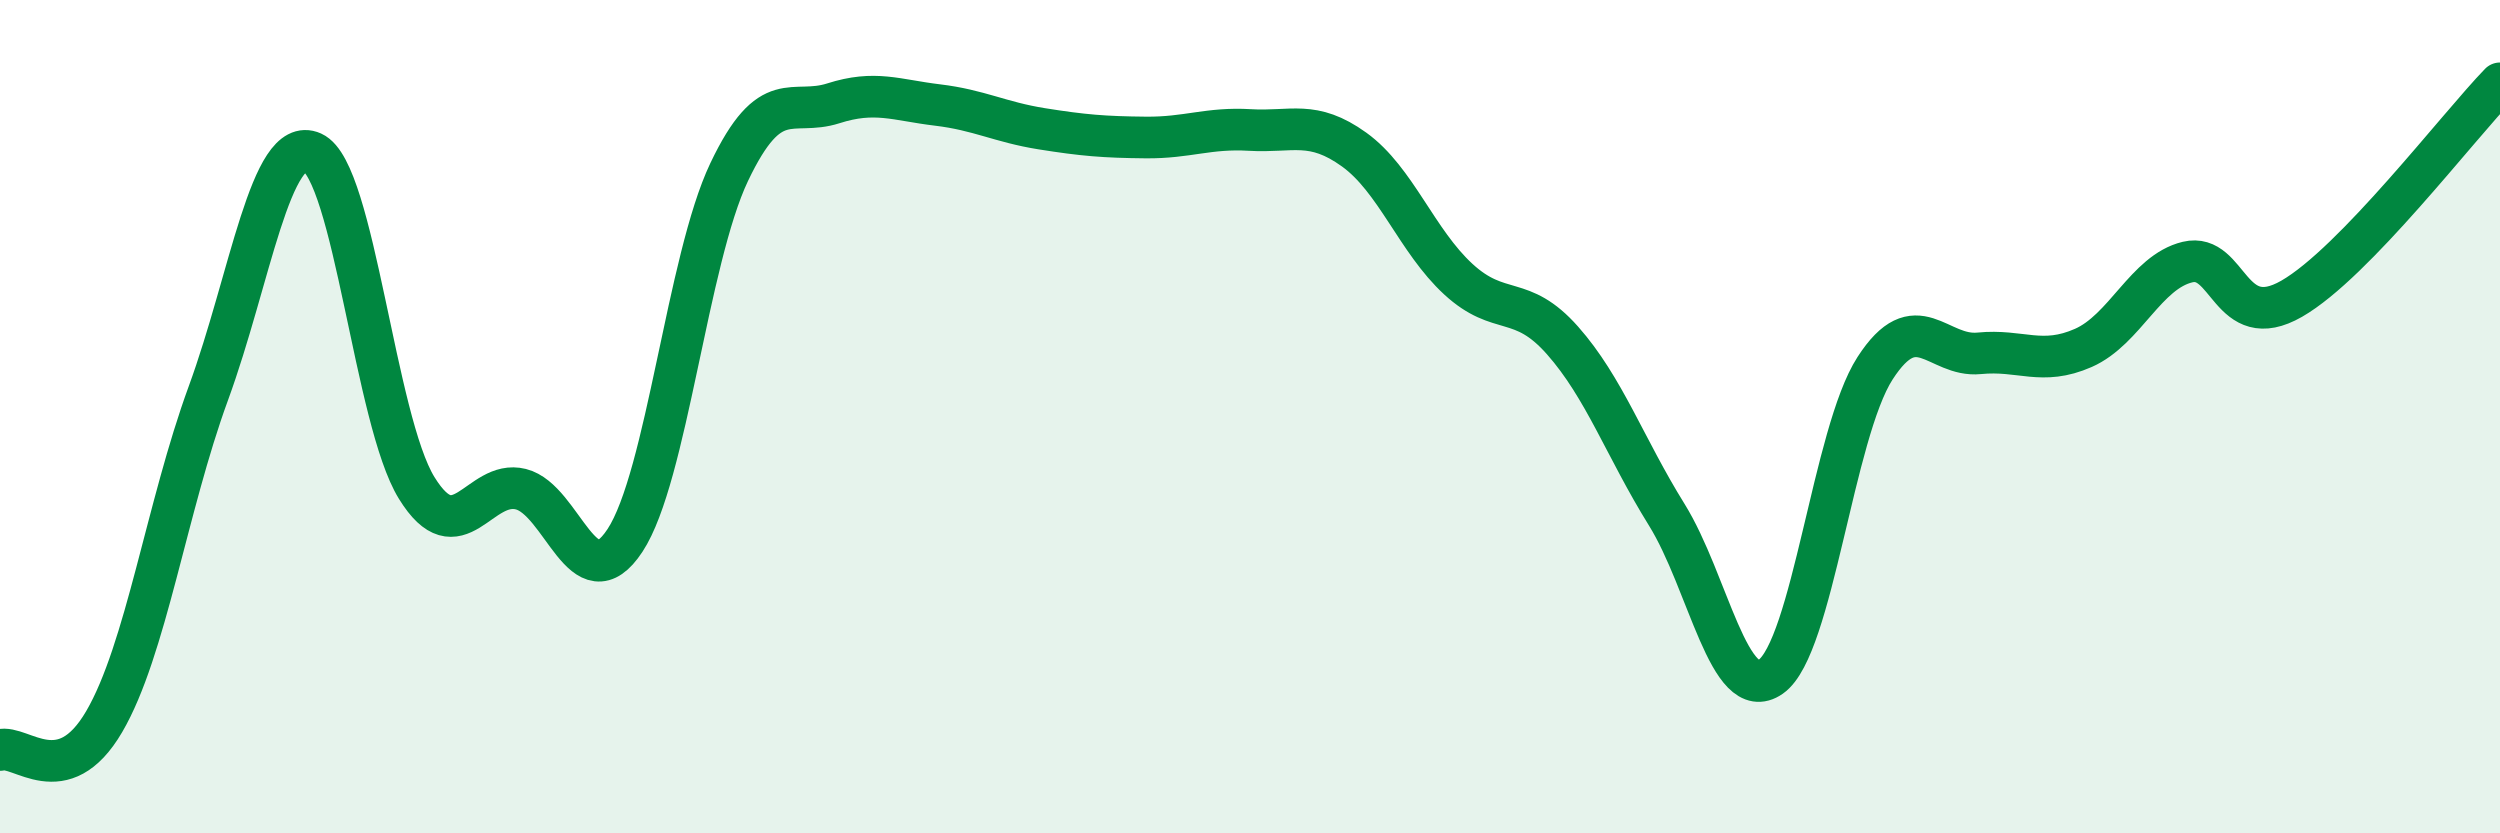 
    <svg width="60" height="20" viewBox="0 0 60 20" xmlns="http://www.w3.org/2000/svg">
      <path
        d="M 0,18 C 0.5,17.86 1.5,19.03 2.5,17.32 C 3.5,15.61 4,12.17 5,9.44 C 6,6.71 6.5,3.21 7.5,3.66 C 8.5,4.11 9,10.09 10,11.71 C 11,13.33 11.5,11.49 12.5,11.74 C 13.5,11.99 14,14.49 15,12.97 C 16,11.45 16.5,6.23 17.5,4.13 C 18.5,2.03 19,2.8 20,2.48 C 21,2.16 21.5,2.4 22.5,2.52 C 23.5,2.64 24,2.93 25,3.09 C 26,3.25 26.5,3.29 27.5,3.3 C 28.5,3.31 29,3.06 30,3.12 C 31,3.18 31.5,2.87 32.5,3.59 C 33.5,4.31 34,5.78 35,6.7 C 36,7.62 36.5,7.04 37.5,8.17 C 38.5,9.3 39,10.74 40,12.35 C 41,13.96 41.5,16.94 42.5,16.24 C 43.5,15.54 44,10.39 45,8.84 C 46,7.29 46.5,8.58 47.5,8.48 C 48.5,8.38 49,8.79 50,8.35 C 51,7.91 51.5,6.53 52.5,6.29 C 53.5,6.05 53.5,8.03 55,7.17 C 56.5,6.31 59,3.03 60,2L60 20L0 20Z"
        fill="#008740"
        opacity="0.1"
        stroke-linecap="round"
        stroke-linejoin="round"
      />
      <path
        d="M 0,18 C 0.5,17.86 1.5,19.03 2.5,17.32 C 3.5,15.61 4,12.17 5,9.44 C 6,6.71 6.5,3.21 7.5,3.66 C 8.5,4.11 9,10.09 10,11.71 C 11,13.33 11.5,11.49 12.5,11.74 C 13.5,11.99 14,14.49 15,12.97 C 16,11.45 16.5,6.23 17.5,4.13 C 18.5,2.03 19,2.8 20,2.48 C 21,2.16 21.5,2.4 22.5,2.52 C 23.5,2.64 24,2.93 25,3.09 C 26,3.25 26.5,3.29 27.5,3.3 C 28.5,3.31 29,3.06 30,3.12 C 31,3.18 31.5,2.87 32.5,3.59 C 33.5,4.31 34,5.78 35,6.7 C 36,7.62 36.5,7.04 37.5,8.17 C 38.5,9.3 39,10.74 40,12.35 C 41,13.96 41.5,16.94 42.5,16.24 C 43.5,15.54 44,10.39 45,8.84 C 46,7.29 46.5,8.58 47.5,8.48 C 48.5,8.38 49,8.79 50,8.35 C 51,7.91 51.5,6.53 52.5,6.29 C 53.5,6.05 53.5,8.03 55,7.17 C 56.5,6.31 59,3.03 60,2"
        stroke="#008740"
        stroke-width="1"
        fill="none"
        stroke-linecap="round"
        stroke-linejoin="round"
      />
    </svg>
  